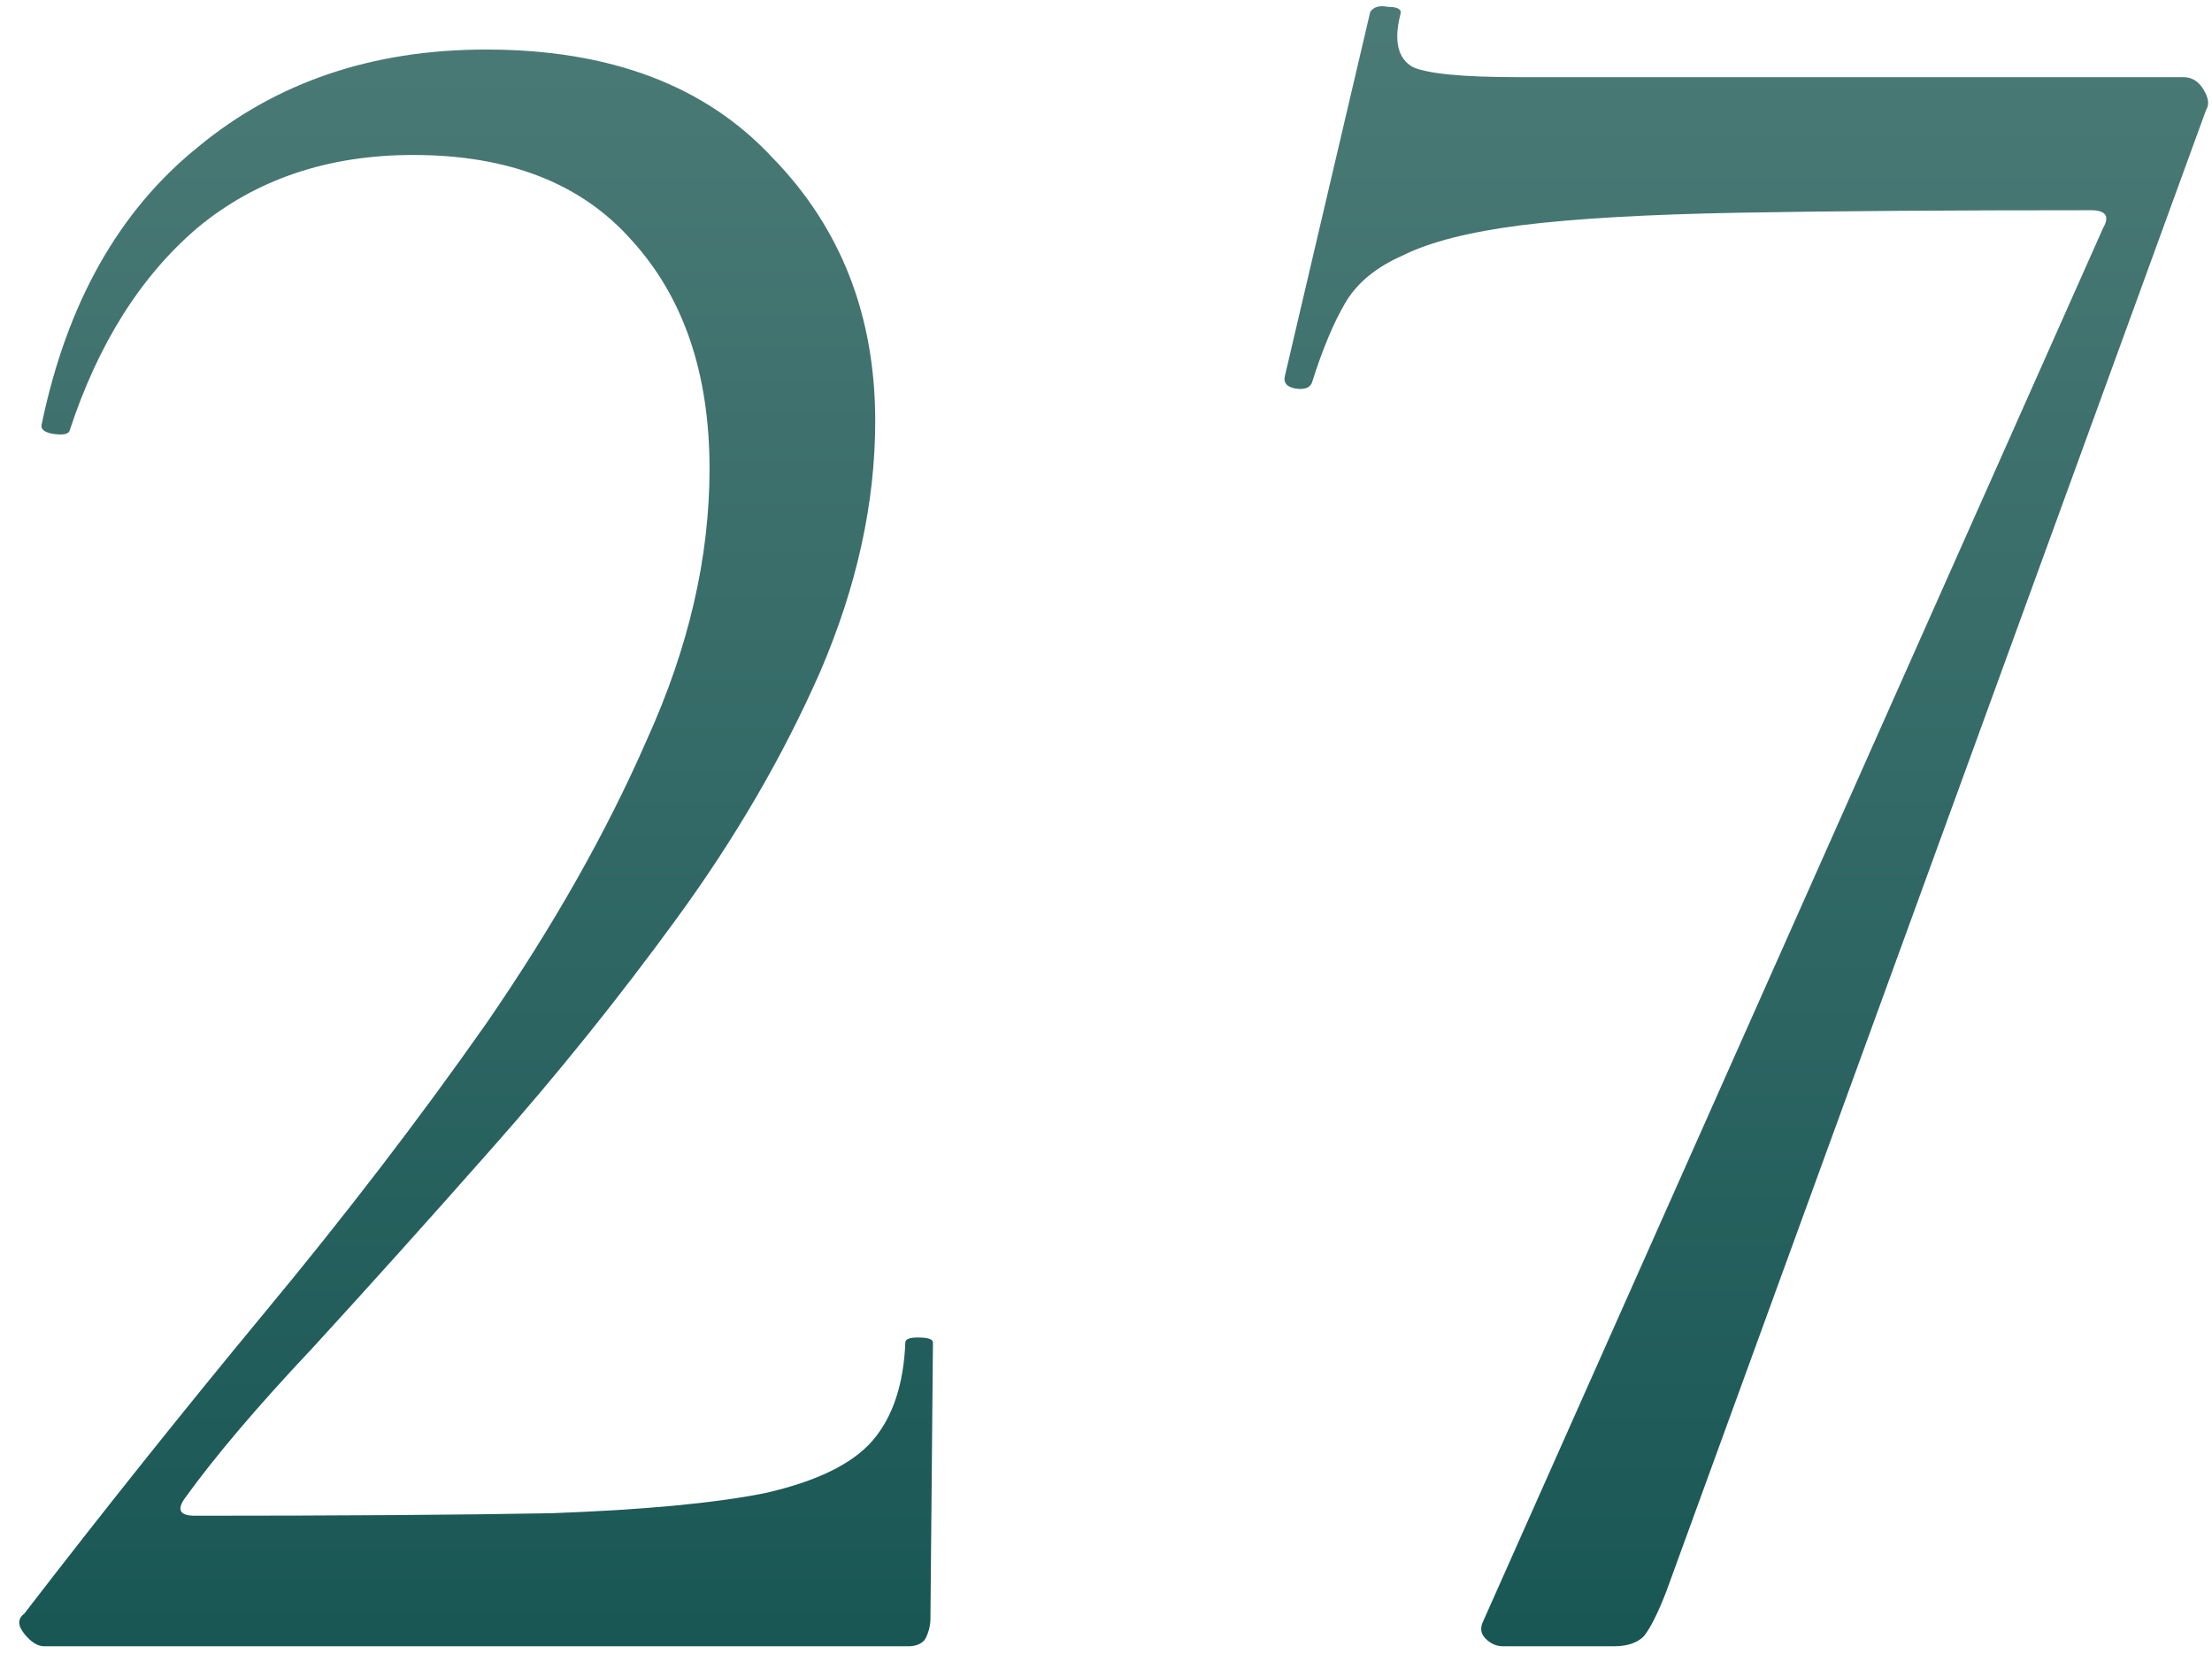 <?xml version="1.0" encoding="UTF-8"?> <svg xmlns="http://www.w3.org/2000/svg" width="103" height="77" viewBox="0 0 103 77" fill="none"><path d="M2.065 76.644C1.753 76.644 1.442 76.449 1.13 76.06C0.818 75.67 0.818 75.358 1.13 75.125C4.792 70.371 8.494 65.735 12.234 61.215C16.052 56.618 19.52 52.098 22.637 47.657C25.753 43.137 28.247 38.735 30.117 34.449C32.065 30.163 33.039 25.955 33.039 21.826C33.039 17.384 31.831 13.838 29.416 11.189C27.078 8.54 23.689 7.215 19.247 7.215C15.273 7.215 11.922 8.345 9.195 10.605C6.546 12.864 4.559 16.02 3.234 20.072C3.156 20.228 2.883 20.267 2.416 20.189C2.026 20.111 1.87 19.955 1.948 19.722C3.117 14.111 5.533 9.825 9.195 6.864C12.857 3.825 17.338 2.306 22.637 2.306C28.403 2.306 32.844 3.981 35.961 7.332C39.156 10.605 40.754 14.696 40.754 19.605C40.754 23.423 39.896 27.319 38.182 31.293C36.468 35.189 34.247 39.008 31.52 42.748C28.792 46.488 25.909 50.072 22.87 53.501C19.909 56.852 17.143 59.93 14.572 62.735C12 65.462 10.013 67.8 8.61 69.748C8.221 70.293 8.377 70.566 9.078 70.566C15.857 70.566 21.39 70.527 25.675 70.449C29.961 70.293 33.273 69.982 35.611 69.514C38.026 68.969 39.702 68.15 40.637 67.06C41.572 65.969 42.078 64.449 42.156 62.501C42.156 62.345 42.351 62.267 42.74 62.267C43.208 62.267 43.442 62.345 43.442 62.501L43.325 75.358C43.325 75.67 43.247 75.982 43.091 76.293C42.935 76.527 42.663 76.644 42.273 76.644C38.221 76.644 33.857 76.644 29.182 76.644C24.585 76.644 19.948 76.644 15.273 76.644C10.598 76.644 6.195 76.644 2.065 76.644ZM77.597 74.073C77.207 75.086 76.856 75.787 76.545 76.177C76.233 76.488 75.765 76.644 75.142 76.644H69.999C69.687 76.644 69.415 76.527 69.181 76.293C68.947 76.06 68.908 75.787 69.064 75.475L97.934 10.605C98.246 10.059 98.051 9.787 97.35 9.787C90.727 9.787 85.272 9.825 80.986 9.903C76.701 9.981 73.311 10.176 70.817 10.488C68.402 10.8 66.57 11.267 65.324 11.89C64.077 12.436 63.181 13.176 62.635 14.111C62.09 15.046 61.584 16.254 61.116 17.735C61.038 18.046 60.765 18.163 60.298 18.085C59.908 18.007 59.752 17.812 59.83 17.501L63.804 0.553C63.96 0.319 64.233 0.241 64.623 0.319C65.09 0.319 65.285 0.436 65.207 0.67C64.895 1.916 65.09 2.735 65.791 3.124C66.493 3.436 68.129 3.592 70.7 3.592C71.869 3.592 73.662 3.592 76.077 3.592C78.493 3.592 81.22 3.592 84.259 3.592C87.298 3.592 90.337 3.592 93.376 3.592C96.493 3.592 99.259 3.592 101.675 3.592C102.064 3.592 102.376 3.786 102.61 4.176C102.843 4.566 102.882 4.877 102.727 5.111L77.597 74.073Z" fill="url(#paint0_linear_3130_316)"></path><defs><linearGradient id="paint0_linear_3130_316" x1="51.5" y1="-31.356" x2="51.5" y2="110.644" gradientUnits="userSpaceOnUse"><stop stop-color="#608984"></stop><stop offset="1" stop-color="#024746"></stop></linearGradient></defs></svg> 
